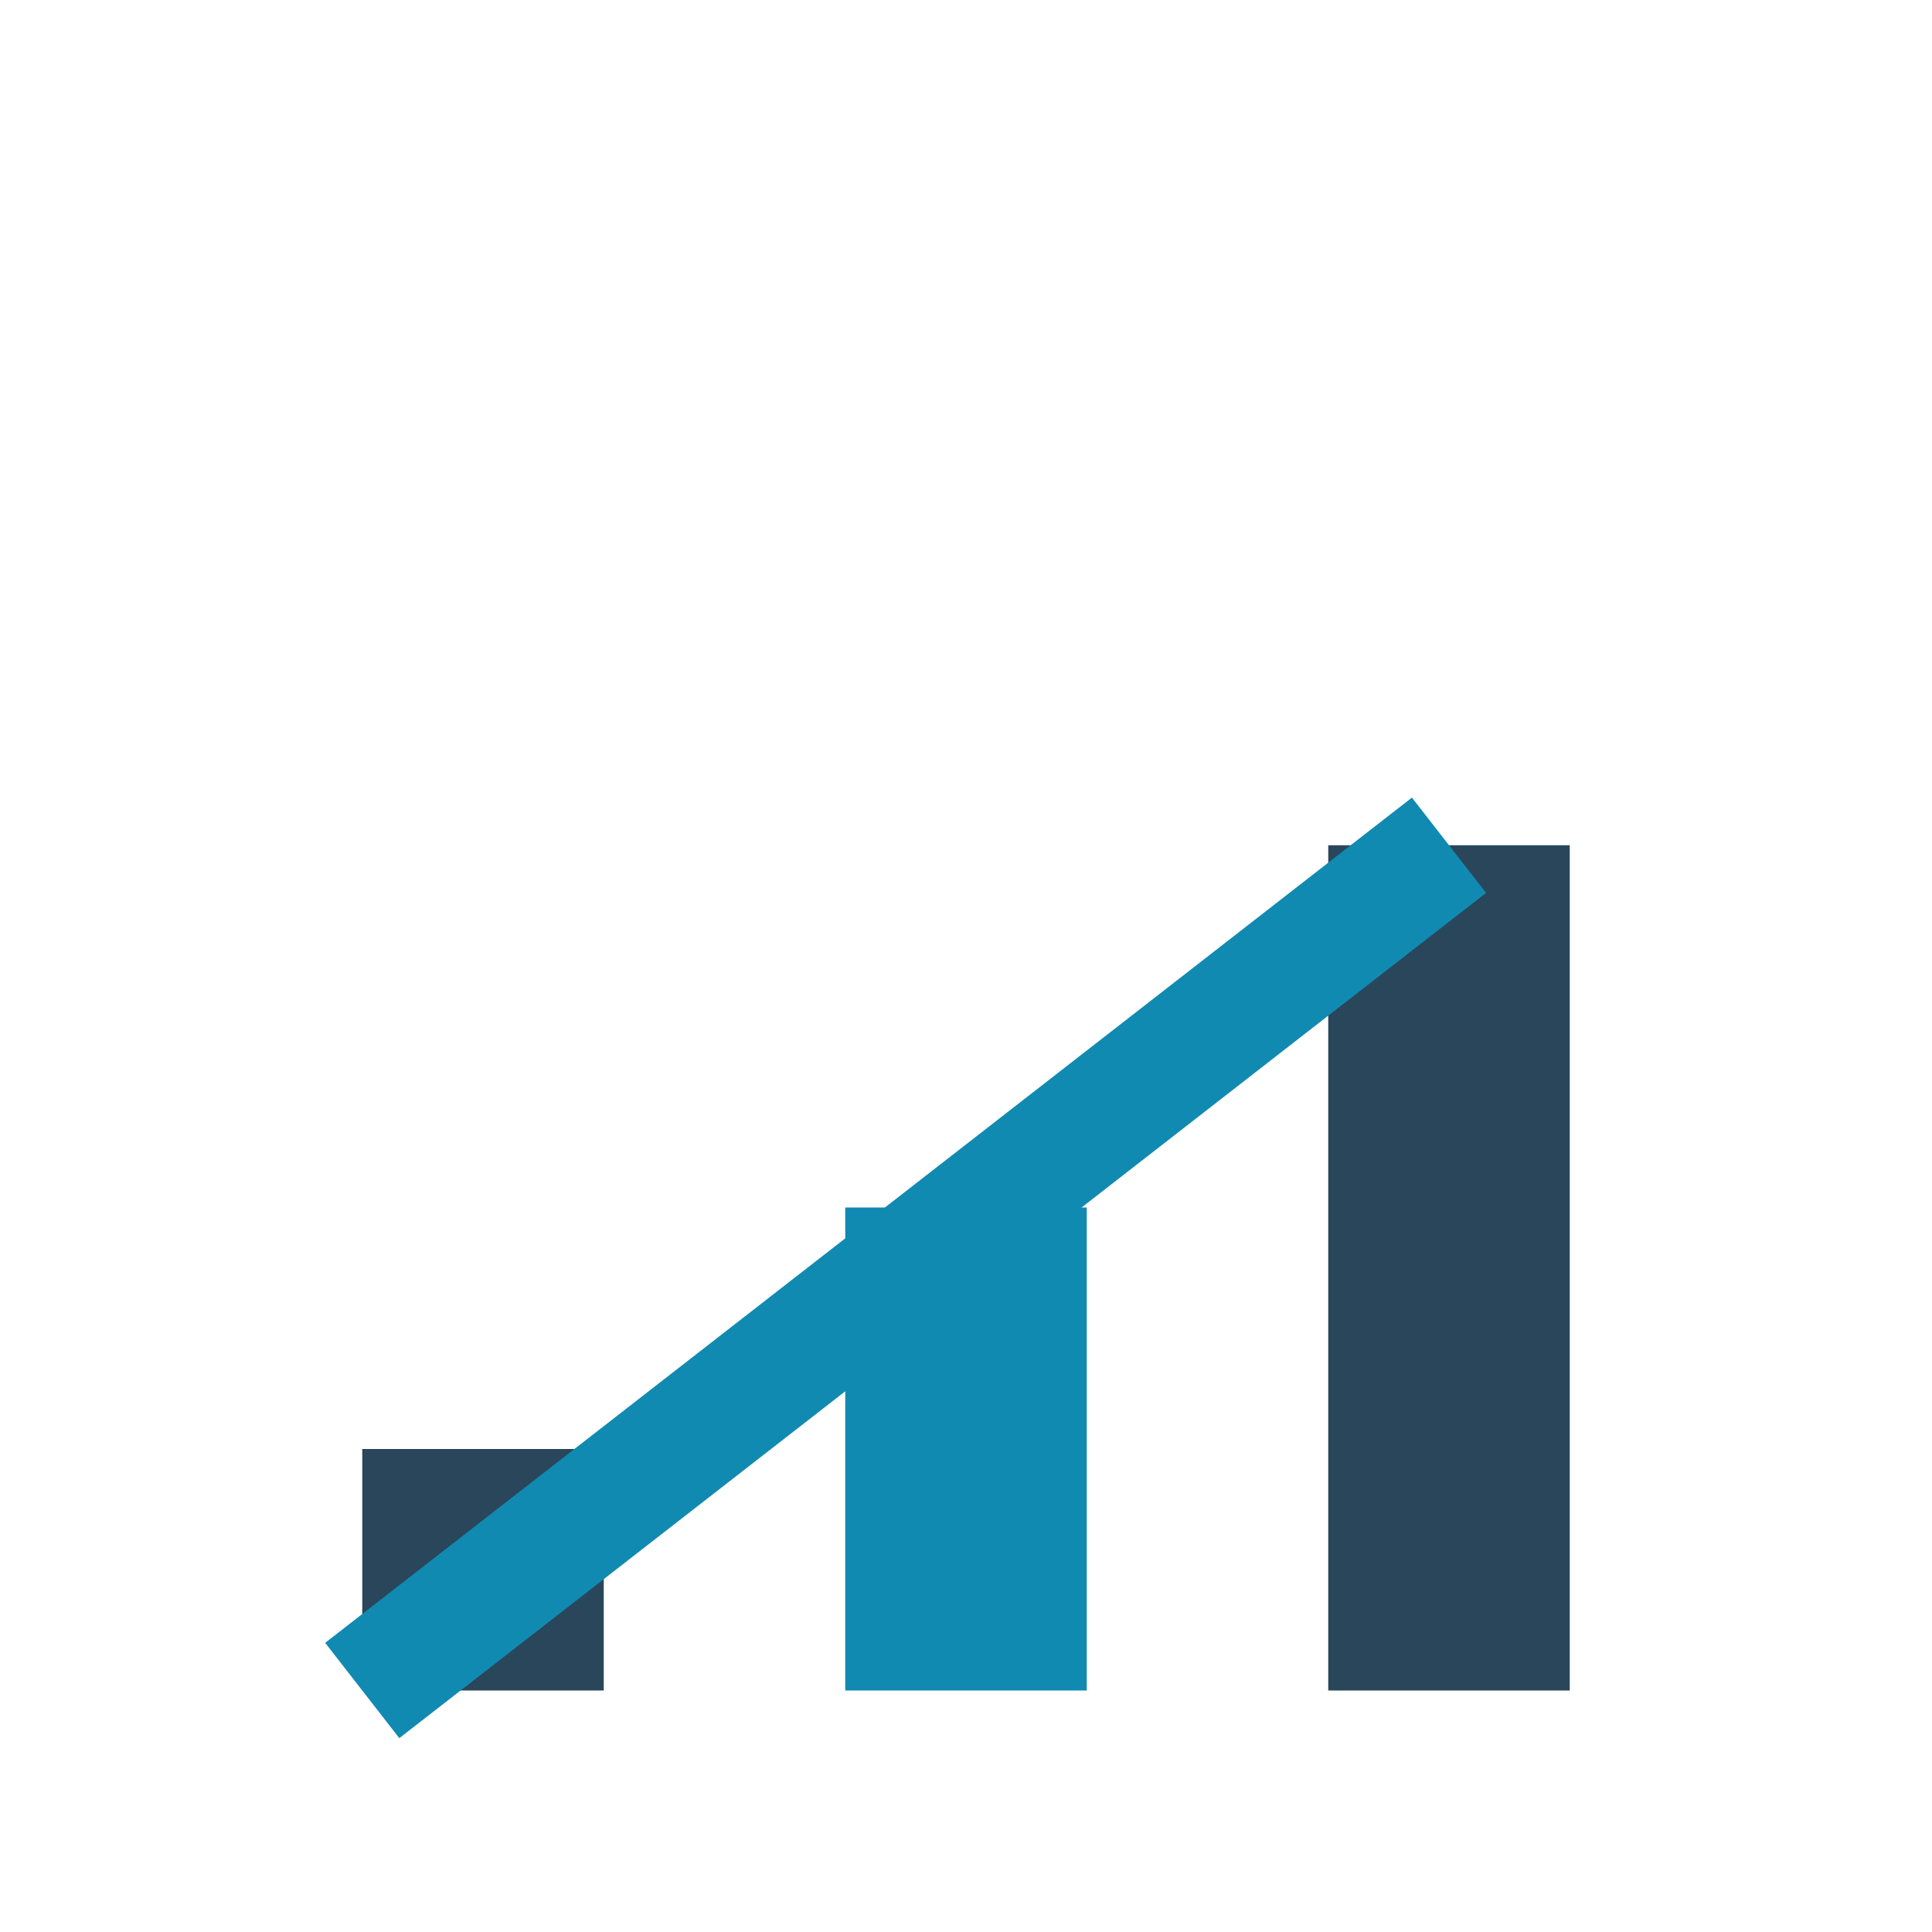 <?xml version="1.0" encoding="UTF-8"?>
<svg xmlns="http://www.w3.org/2000/svg" width="32" height="32" viewBox="0 0 32 32"><rect x="6" y="24" width="4" height="4" fill="#29465B"/><rect x="14" y="20" width="4" height="8" fill="#118AB2"/><rect x="22" y="14" width="4" height="14" fill="#29465B"/><path d="M6 28l18-14" stroke="#118AB2" stroke-width="2"/></svg>